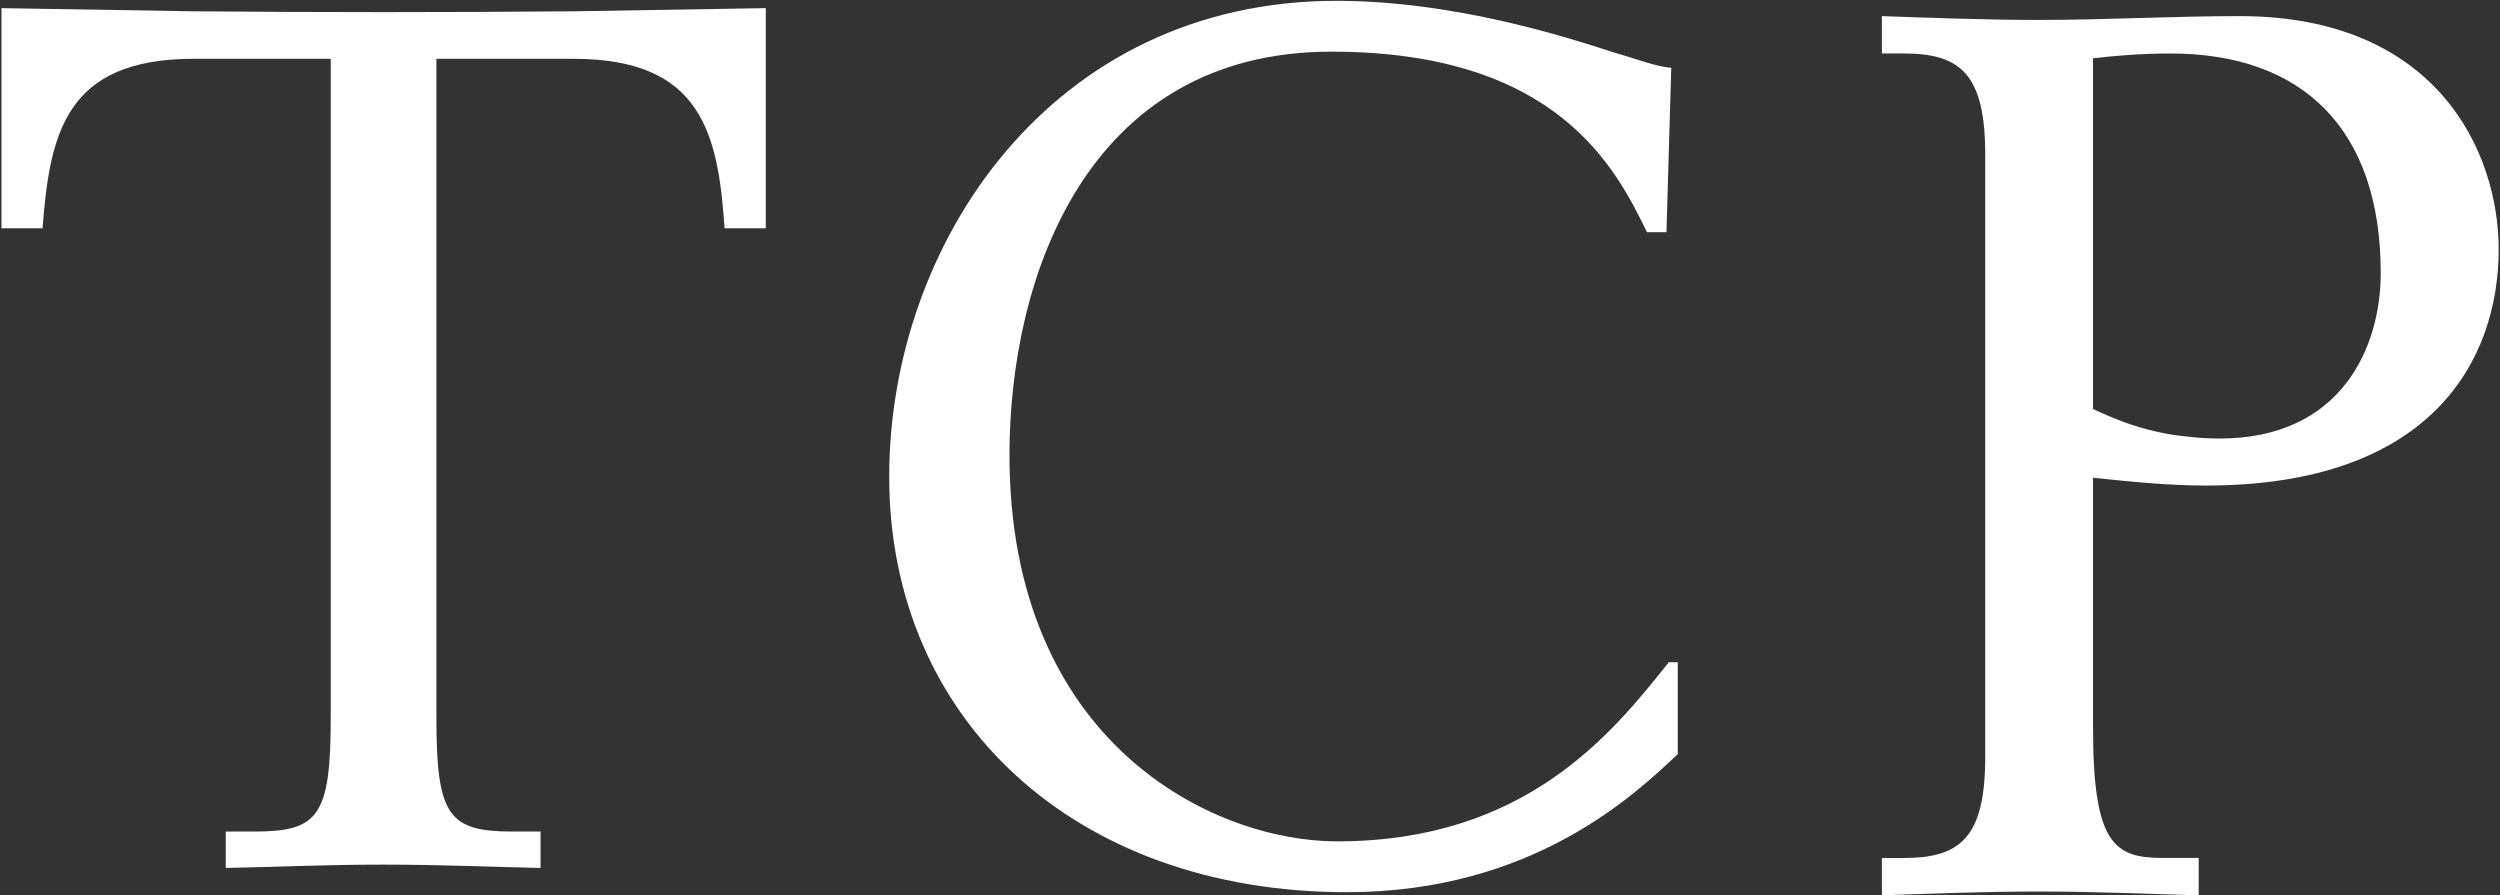 <svg version="1.2" xmlns="http://www.w3.org/2000/svg" viewBox="0 0 1505 539" width="1505" height="539">
	<rect x="0" y="0" width="1505" height="539" fill="#333333" stroke="none"/>
	<title>tcp-logo (1)-svg-svg</title>
	<style>
		.s0 { fill: #ffffff } 
	</style>
	<g id="Layer">
		<path id="Layer" fill-rule="evenodd" class="s0" d="m1132.9 516.5h13.4c33.9 0 48.8-12.5 48.8-60.7v-362.9c0-48.2-14.9-60.7-48.8-60.7h-13.4v-22.5c26 0.9 61.3 2.3 94.6 2.3 40.1 0 80.7-2.3 120.7-2.3 118.9 0 156 81.8 156 140.4 0 66.3-40.1 142.2-176.2 142.2-22.8 0-45-2.3-68-4.7v150.4c0 70.3 12.8 78.5 42.3 78.5h21.3v22.5c-32.4-0.9-63.6-2.3-96.1-2.3-33.3 0-68.6 1.4-94.6 2.3zm127.1-270.3q9 4.3 18.4 7.8 9 3.3 18.7 5.6 9.6 2.3 19.5 3.2 9.7 1.2 19.6 1.2c73.3 0 97-54.9 97-99.6 0-87-47.3-132.2-126.5-132.2-17.8 0-33.9 1.4-46.7 2.9z"/>
		<g id="Layer">
			<g id="Clip-Path">
				<path id="Layer" fill-rule="evenodd" class="s0" d="m135.9 500.6h17c38.9 0 46.2-9.2 46.2-68.9v-396.3h-82.6c-77.3 0-86.5 45.2-90.9 102h-24.7v-132.5q57.3 0.9 115.1 1.9 57.3 0.5 115.2 0.5 57.3 0 114.6-0.5 57.8-1 115.2-1.9v132.5h-24.8c-3.9-56.8-13.6-102-90.9-102h-82.6v396.3c0 59.7 7.3 68.9 46.2 68.9h16.5v21.9c-27.2-0.5-58.3-2-94.7-2-36 0-67.1 1.5-94.8 2z"/>
			</g>
		</g>
		<g id="Layer">
			<g id="Clip-Path">
				<path id="Layer" fill-rule="evenodd" class="s0" d="m1003.2 139.8h-11.7c-18.5-37.8-53.4-108.7-190-108.7-147.2 0-193.8 135.9-193.8 242.8 0 172.8 121.9 232.6 197.2 232.6 113.7 0 165.7-65.1 199.7-107.8h5.4v55.3c-25.3 23.8-87 83.1-199.2 83.1-164.2 0-275.5-104.4-275.5-250.1 0-140.4 97.7-286.5 269.2-286.5 71.4 0 139.9 22.3 165.6 30.6 13.6 3.9 27.2 9.2 36 9.7z"/>
			</g>
		</g>
	</g>
</svg>